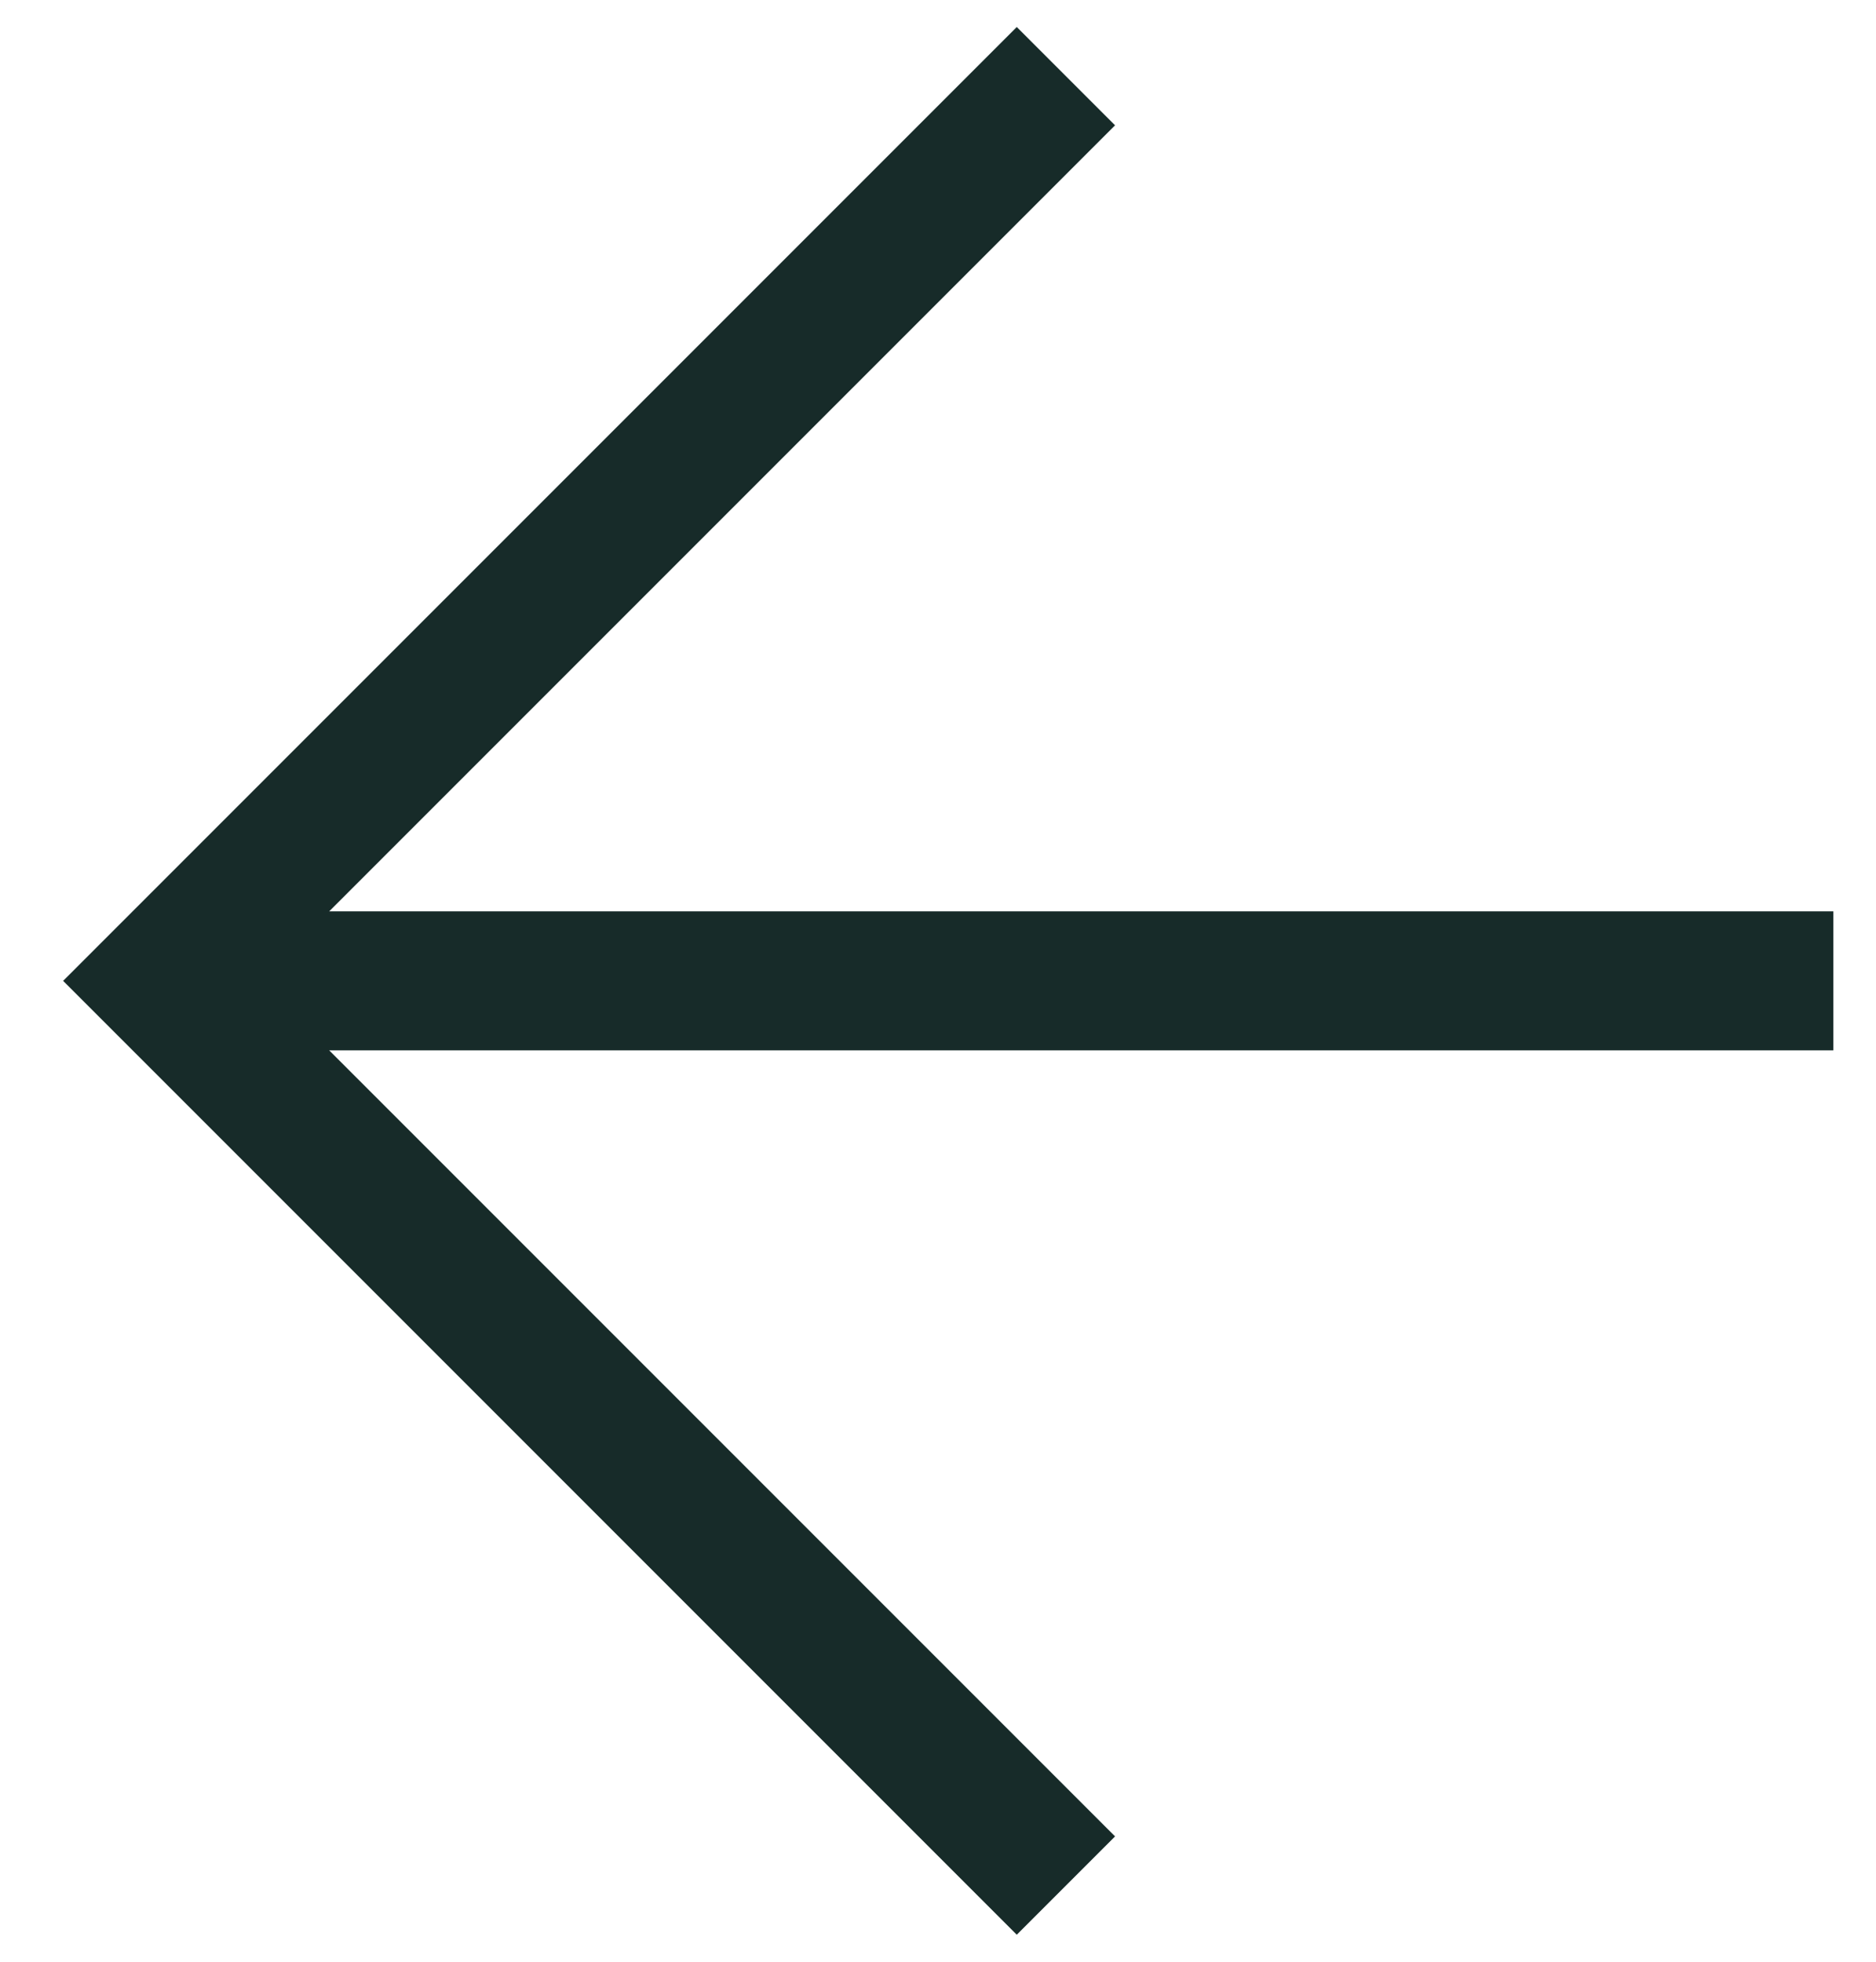 <?xml version="1.0" encoding="UTF-8"?>
<svg width="22px" height="23px" viewBox="0 0 22 23" version="1.1" xmlns="http://www.w3.org/2000/svg" xmlns:xlink="http://www.w3.org/1999/xlink">
    <title>81142655-4948-4BFE-8409-A8792B868860</title>
    <g id="mob" stroke="none" stroke-width="1" fill="none" fill-rule="evenodd">
        <g id="len" transform="translate(-31, -31)" stroke="#172B29" stroke-width="1.63">
            <g id="Group-4" transform="translate(8, 9)">
                <path d="M35.5,44.107 L24.893,33.5 L35.5,22.893 M25.5,33.5 L44.5,33.5" id="Back"></path>
            </g>
        </g>
    </g>
</svg>